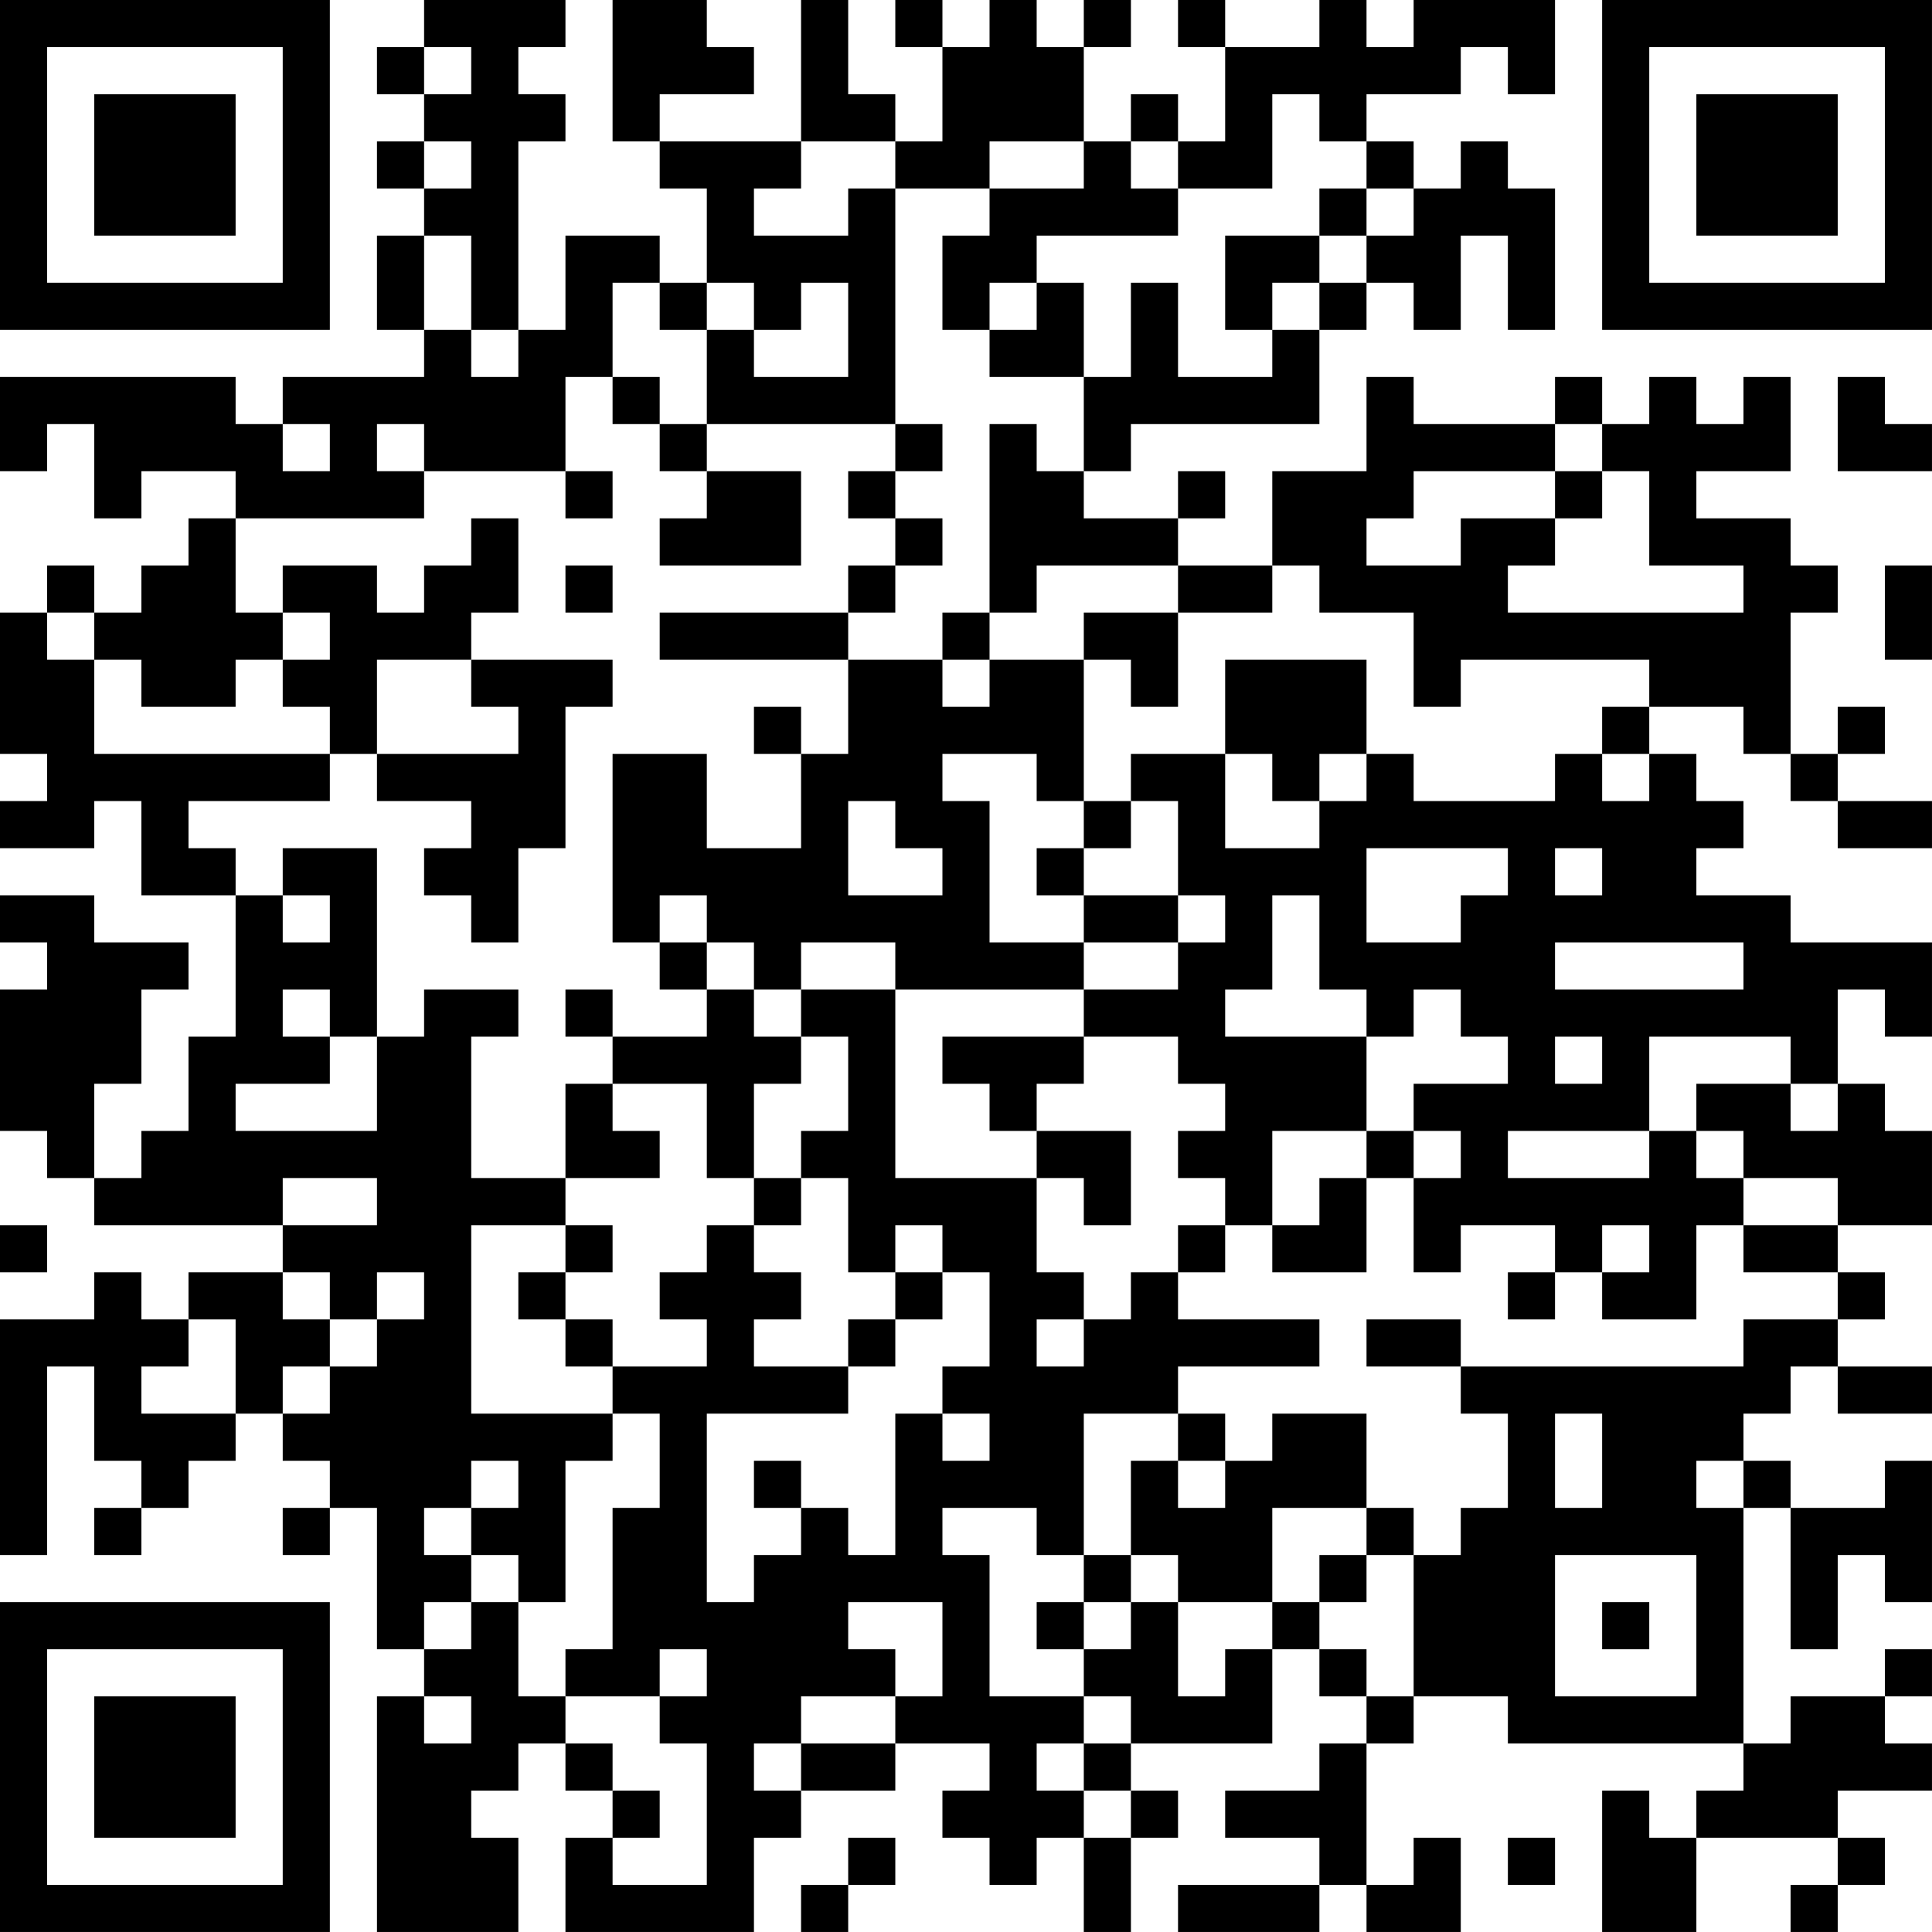 <?xml version="1.0" encoding="UTF-8"?>
<svg xmlns="http://www.w3.org/2000/svg" version="1.1" width="400" height="400" viewBox="0 0 400 400"><rect x="0" y="0" width="400" height="400" fill="#ffffff"/><g transform="scale(9.756)"><g transform="translate(0,0)"><path fill-rule="evenodd" d="M9 0L9 1L8 1L8 2L9 2L9 3L8 3L8 4L9 4L9 5L8 5L8 7L9 7L9 8L6 8L6 9L5 9L5 8L0 8L0 10L1 10L1 9L2 9L2 11L3 11L3 10L5 10L5 11L4 11L4 12L3 12L3 13L2 13L2 12L1 12L1 13L0 13L0 16L1 16L1 17L0 17L0 18L2 18L2 17L3 17L3 19L5 19L5 22L4 22L4 24L3 24L3 25L2 25L2 23L3 23L3 21L4 21L4 20L2 20L2 19L0 19L0 20L1 20L1 21L0 21L0 24L1 24L1 25L2 25L2 26L6 26L6 27L4 27L4 28L3 28L3 27L2 27L2 28L0 28L0 33L1 33L1 29L2 29L2 31L3 31L3 32L2 32L2 33L3 33L3 32L4 32L4 31L5 31L5 30L6 30L6 31L7 31L7 32L6 32L6 33L7 33L7 32L8 32L8 35L9 35L9 36L8 36L8 41L11 41L11 39L10 39L10 38L11 38L11 37L12 37L12 38L13 38L13 39L12 39L12 41L16 41L16 39L17 39L17 38L19 38L19 37L21 37L21 38L20 38L20 39L21 39L21 40L22 40L22 39L23 39L23 41L24 41L24 39L25 39L25 38L24 38L24 37L27 37L27 35L28 35L28 36L29 36L29 37L28 37L28 38L26 38L26 39L28 39L28 40L25 40L25 41L28 41L28 40L29 40L29 41L31 41L31 39L30 39L30 40L29 40L29 37L30 37L30 36L32 36L32 37L37 37L37 38L36 38L36 39L35 39L35 38L34 38L34 41L36 41L36 39L39 39L39 40L38 40L38 41L39 41L39 40L40 40L40 39L39 39L39 38L41 38L41 37L40 37L40 36L41 36L41 35L40 35L40 36L38 36L38 37L37 37L37 32L38 32L38 35L39 35L39 33L40 33L40 34L41 34L41 31L40 31L40 32L38 32L38 31L37 31L37 30L38 30L38 29L39 29L39 30L41 30L41 29L39 29L39 28L40 28L40 27L39 27L39 26L41 26L41 24L40 24L40 23L39 23L39 21L40 21L40 22L41 22L41 20L38 20L38 19L36 19L36 18L37 18L37 17L36 17L36 16L35 16L35 15L37 15L37 16L38 16L38 17L39 17L39 18L41 18L41 17L39 17L39 16L40 16L40 15L39 15L39 16L38 16L38 13L39 13L39 12L38 12L38 11L36 11L36 10L38 10L38 8L37 8L37 9L36 9L36 8L35 8L35 9L34 9L34 8L33 8L33 9L30 9L30 8L29 8L29 10L27 10L27 12L25 12L25 11L26 11L26 10L25 10L25 11L23 11L23 10L24 10L24 9L28 9L28 7L29 7L29 6L30 6L30 7L31 7L31 5L32 5L32 7L33 7L33 4L32 4L32 3L31 3L31 4L30 4L30 3L29 3L29 2L31 2L31 1L32 1L32 2L33 2L33 0L30 0L30 1L29 1L29 0L28 0L28 1L26 1L26 0L25 0L25 1L26 1L26 3L25 3L25 2L24 2L24 3L23 3L23 1L24 1L24 0L23 0L23 1L22 1L22 0L21 0L21 1L20 1L20 0L19 0L19 1L20 1L20 3L19 3L19 2L18 2L18 0L17 0L17 3L14 3L14 2L16 2L16 1L15 1L15 0L13 0L13 3L14 3L14 4L15 4L15 6L14 6L14 5L12 5L12 7L11 7L11 3L12 3L12 2L11 2L11 1L12 1L12 0ZM9 1L9 2L10 2L10 1ZM27 2L27 4L25 4L25 3L24 3L24 4L25 4L25 5L22 5L22 6L21 6L21 7L20 7L20 5L21 5L21 4L23 4L23 3L21 3L21 4L19 4L19 3L17 3L17 4L16 4L16 5L18 5L18 4L19 4L19 9L15 9L15 7L16 7L16 8L18 8L18 6L17 6L17 7L16 7L16 6L15 6L15 7L14 7L14 6L13 6L13 8L12 8L12 10L9 10L9 9L8 9L8 10L9 10L9 11L5 11L5 13L6 13L6 14L5 14L5 15L3 15L3 14L2 14L2 13L1 13L1 14L2 14L2 16L7 16L7 17L4 17L4 18L5 18L5 19L6 19L6 20L7 20L7 19L6 19L6 18L8 18L8 22L7 22L7 21L6 21L6 22L7 22L7 23L5 23L5 24L8 24L8 22L9 22L9 21L11 21L11 22L10 22L10 25L12 25L12 26L10 26L10 30L13 30L13 31L12 31L12 34L11 34L11 33L10 33L10 32L11 32L11 31L10 31L10 32L9 32L9 33L10 33L10 34L9 34L9 35L10 35L10 34L11 34L11 36L12 36L12 37L13 37L13 38L14 38L14 39L13 39L13 40L15 40L15 37L14 37L14 36L15 36L15 35L14 35L14 36L12 36L12 35L13 35L13 32L14 32L14 30L13 30L13 29L15 29L15 28L14 28L14 27L15 27L15 26L16 26L16 27L17 27L17 28L16 28L16 29L18 29L18 30L15 30L15 34L16 34L16 33L17 33L17 32L18 32L18 33L19 33L19 30L20 30L20 31L21 31L21 30L20 30L20 29L21 29L21 27L20 27L20 26L19 26L19 27L18 27L18 25L17 25L17 24L18 24L18 22L17 22L17 21L19 21L19 25L22 25L22 27L23 27L23 28L22 28L22 29L23 29L23 28L24 28L24 27L25 27L25 28L28 28L28 29L25 29L25 30L23 30L23 33L22 33L22 32L20 32L20 33L21 33L21 36L23 36L23 37L22 37L22 38L23 38L23 39L24 39L24 38L23 38L23 37L24 37L24 36L23 36L23 35L24 35L24 34L25 34L25 36L26 36L26 35L27 35L27 34L28 34L28 35L29 35L29 36L30 36L30 33L31 33L31 32L32 32L32 30L31 30L31 29L37 29L37 28L39 28L39 27L37 27L37 26L39 26L39 25L37 25L37 24L36 24L36 23L38 23L38 24L39 24L39 23L38 23L38 22L35 22L35 24L32 24L32 25L35 25L35 24L36 24L36 25L37 25L37 26L36 26L36 28L34 28L34 27L35 27L35 26L34 26L34 27L33 27L33 26L31 26L31 27L30 27L30 25L31 25L31 24L30 24L30 23L32 23L32 22L31 22L31 21L30 21L30 22L29 22L29 21L28 21L28 19L27 19L27 21L26 21L26 22L29 22L29 24L27 24L27 26L26 26L26 25L25 25L25 24L26 24L26 23L25 23L25 22L23 22L23 21L25 21L25 20L26 20L26 19L25 19L25 17L24 17L24 16L26 16L26 18L28 18L28 17L29 17L29 16L30 16L30 17L33 17L33 16L34 16L34 17L35 17L35 16L34 16L34 15L35 15L35 14L31 14L31 15L30 15L30 13L28 13L28 12L27 12L27 13L25 13L25 12L22 12L22 13L21 13L21 9L22 9L22 10L23 10L23 8L24 8L24 6L25 6L25 8L27 8L27 7L28 7L28 6L29 6L29 5L30 5L30 4L29 4L29 3L28 3L28 2ZM9 3L9 4L10 4L10 3ZM28 4L28 5L26 5L26 7L27 7L27 6L28 6L28 5L29 5L29 4ZM9 5L9 7L10 7L10 8L11 8L11 7L10 7L10 5ZM22 6L22 7L21 7L21 8L23 8L23 6ZM13 8L13 9L14 9L14 10L15 10L15 11L14 11L14 12L17 12L17 10L15 10L15 9L14 9L14 8ZM39 8L39 10L41 10L41 9L40 9L40 8ZM6 9L6 10L7 10L7 9ZM19 9L19 10L18 10L18 11L19 11L19 12L18 12L18 13L14 13L14 14L18 14L18 16L17 16L17 15L16 15L16 16L17 16L17 18L15 18L15 16L13 16L13 20L14 20L14 21L15 21L15 22L13 22L13 21L12 21L12 22L13 22L13 23L12 23L12 25L14 25L14 24L13 24L13 23L15 23L15 25L16 25L16 26L17 26L17 25L16 25L16 23L17 23L17 22L16 22L16 21L17 21L17 20L19 20L19 21L23 21L23 20L25 20L25 19L23 19L23 18L24 18L24 17L23 17L23 14L24 14L24 15L25 15L25 13L23 13L23 14L21 14L21 13L20 13L20 14L18 14L18 13L19 13L19 12L20 12L20 11L19 11L19 10L20 10L20 9ZM33 9L33 10L30 10L30 11L29 11L29 12L31 12L31 11L33 11L33 12L32 12L32 13L37 13L37 12L35 12L35 10L34 10L34 9ZM12 10L12 11L13 11L13 10ZM33 10L33 11L34 11L34 10ZM10 11L10 12L9 12L9 13L8 13L8 12L6 12L6 13L7 13L7 14L6 14L6 15L7 15L7 16L8 16L8 17L10 17L10 18L9 18L9 19L10 19L10 20L11 20L11 18L12 18L12 15L13 15L13 14L10 14L10 13L11 13L11 11ZM12 12L12 13L13 13L13 12ZM40 12L40 14L41 14L41 12ZM8 14L8 16L11 16L11 15L10 15L10 14ZM20 14L20 15L21 15L21 14ZM26 14L26 16L27 16L27 17L28 17L28 16L29 16L29 14ZM20 16L20 17L21 17L21 20L23 20L23 19L22 19L22 18L23 18L23 17L22 17L22 16ZM18 17L18 19L20 19L20 18L19 18L19 17ZM29 18L29 20L31 20L31 19L32 19L32 18ZM33 18L33 19L34 19L34 18ZM14 19L14 20L15 20L15 21L16 21L16 20L15 20L15 19ZM33 20L33 21L37 21L37 20ZM20 22L20 23L21 23L21 24L22 24L22 25L23 25L23 26L24 26L24 24L22 24L22 23L23 23L23 22ZM33 22L33 23L34 23L34 22ZM29 24L29 25L28 25L28 26L27 26L27 27L29 27L29 25L30 25L30 24ZM6 25L6 26L8 26L8 25ZM0 26L0 27L1 27L1 26ZM12 26L12 27L11 27L11 28L12 28L12 29L13 29L13 28L12 28L12 27L13 27L13 26ZM25 26L25 27L26 27L26 26ZM6 27L6 28L7 28L7 29L6 29L6 30L7 30L7 29L8 29L8 28L9 28L9 27L8 27L8 28L7 28L7 27ZM19 27L19 28L18 28L18 29L19 29L19 28L20 28L20 27ZM32 27L32 28L33 28L33 27ZM4 28L4 29L3 29L3 30L5 30L5 28ZM29 28L29 29L31 29L31 28ZM25 30L25 31L24 31L24 33L23 33L23 34L22 34L22 35L23 35L23 34L24 34L24 33L25 33L25 34L27 34L27 32L29 32L29 33L28 33L28 34L29 34L29 33L30 33L30 32L29 32L29 30L27 30L27 31L26 31L26 30ZM33 30L33 32L34 32L34 30ZM16 31L16 32L17 32L17 31ZM25 31L25 32L26 32L26 31ZM36 31L36 32L37 32L37 31ZM33 33L33 36L36 36L36 33ZM18 34L18 35L19 35L19 36L17 36L17 37L16 37L16 38L17 38L17 37L19 37L19 36L20 36L20 34ZM34 34L34 35L35 35L35 34ZM9 36L9 37L10 37L10 36ZM18 39L18 40L17 40L17 41L18 41L18 40L19 40L19 39ZM32 39L32 40L33 40L33 39ZM0 0L0 7L7 7L7 0ZM1 1L1 6L6 6L6 1ZM2 2L2 5L5 5L5 2ZM34 0L34 7L41 7L41 0ZM35 1L35 6L40 6L40 1ZM36 2L36 5L39 5L39 2ZM0 34L0 41L7 41L7 34ZM1 35L1 40L6 40L6 35ZM2 36L2 39L5 39L5 36Z" fill="#000000"/></g></g></svg>
